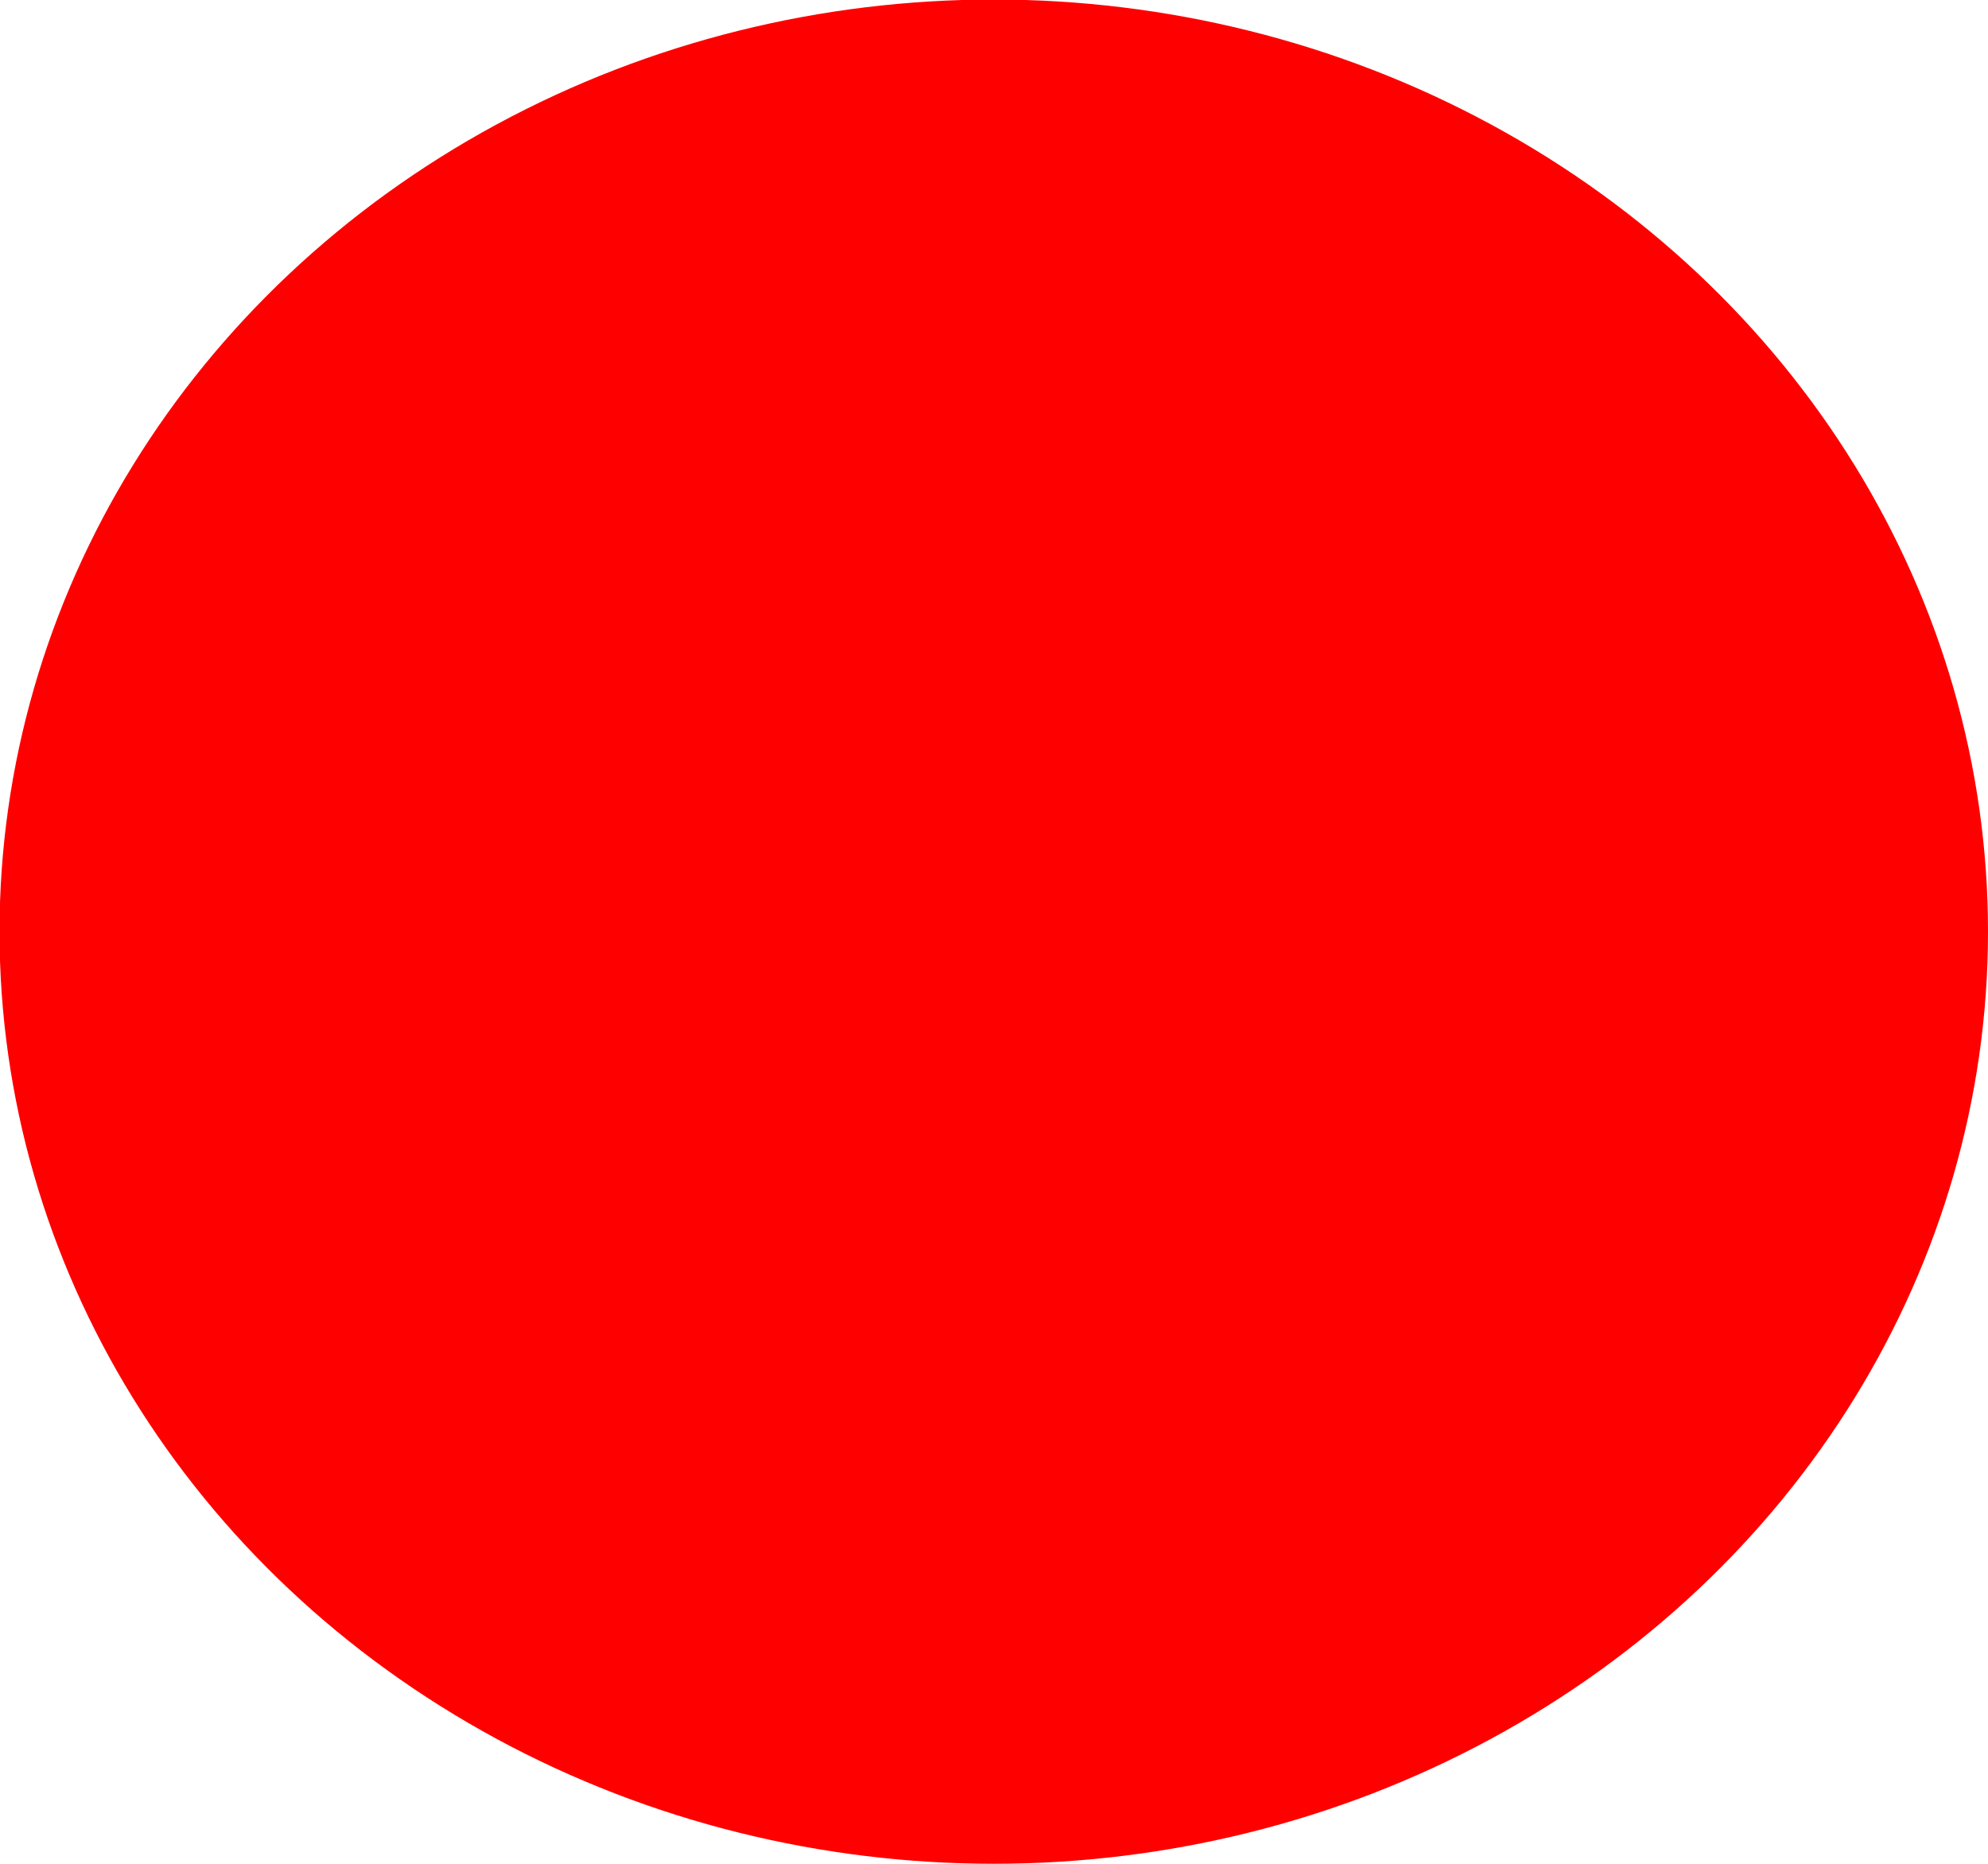 <?xml version="1.0" encoding="UTF-8"?>
<!-- Created with Inkscape (http://www.inkscape.org/) --><svg xmlns="http://www.w3.org/2000/svg" xmlns:inkscape="http://www.inkscape.org/namespaces/inkscape" xmlns:sodipodi="http://sodipodi.sourceforge.net/DTD/sodipodi-0.dtd" width="4.191mm" height="3.929mm" viewBox="0 0 4.191 3.929" version="1.1" id="svg8" inkscape:version="0.92.4 (5da689c313, 2019-01-14)" sodipodi:docname="red.svg"><?ezd-metadata name="uuid" value="2e2a0d01-6b65-43a0-90d2-0bbe62dd2a63"?><?ezd-metadata name="validation-err-msg" value=""?><?ezd-metadata name="char-count" value="88"?><?ezd-metadata name="lock-owner" value=""?><?ezd-metadata name="normalized-checksum" value="3a881ec4ced13da0ee8286b175fb3e06"?><?ezd-metadata name="is-valid" value=""?><?ezd-metadata name="dita-class" value=""?><?ezd-metadata name="title" value=""?><?ezd-metadata name="__document_owner" value="bhamid@extremenetworks.com"?><?ezd-metadata name="num-open-comments" value="0"?><?ezd-metadata name="__document_links_last_processed_rev" value="-1"?><?ezd-metadata name="__last_modified_revision" value="-1"?><?ezd-metadata name="__has_broken_links" value="false"?><?ezd-metadata name="dita-domains" value=""?><?ezd-metadata name="checksum" value="2879ab0a47c78f4fe98e6bf99652fafb"?><?ezd-metadata name="content-type" value=""?><?ezd-metadata name="word-count" value="1"?><?ezd-metadata name="__checksum-dirty" value="true"?><?ezd-metadata name="document-valid-md-field" value=""?><?ezd-metadata name="status" value="new"?><?ezd-metadata name="__last_modified_by" value="bhamid@extremenetworks.com"?><?ezd-metadata name="uuid" value="9b22ffce-389e-411e-8221-9ad9f23ac88d"?><?ezd-metadata name="owner" value="bhamid@extremenetworks.com"?><?ezd-metadata name="created" value="1732892861174"?><?ezd-metadata name="last-modified" value="1732893043248"?>
  <defs id="defs2"/>
  <sodipodi:namedview id="base" pagecolor="#ffffff" bordercolor="#666666" borderopacity="1.0" inkscape:pageopacity="0.0" inkscape:pageshadow="2" inkscape:zoom="1.01" inkscape:cx="-135.9123" inkscape:cy="-152.87129" inkscape:document-units="mm" inkscape:current-layer="layer1" showgrid="false" inkscape:window-width="1920" inkscape:window-height="1009" inkscape:window-x="-8" inkscape:window-y="-8" inkscape:window-maximized="1"/>
  <g inkscape:label="Layer 1" inkscape:groupmode="layer" id="layer1" transform="translate(-46.368,-104.457)">
    <ellipse id="path3715" cx="48.463" cy="106.421" rx="2.096" ry="1.965" style="fill:#ff0000;stroke-width:0.265"/>
  </g>
</svg>